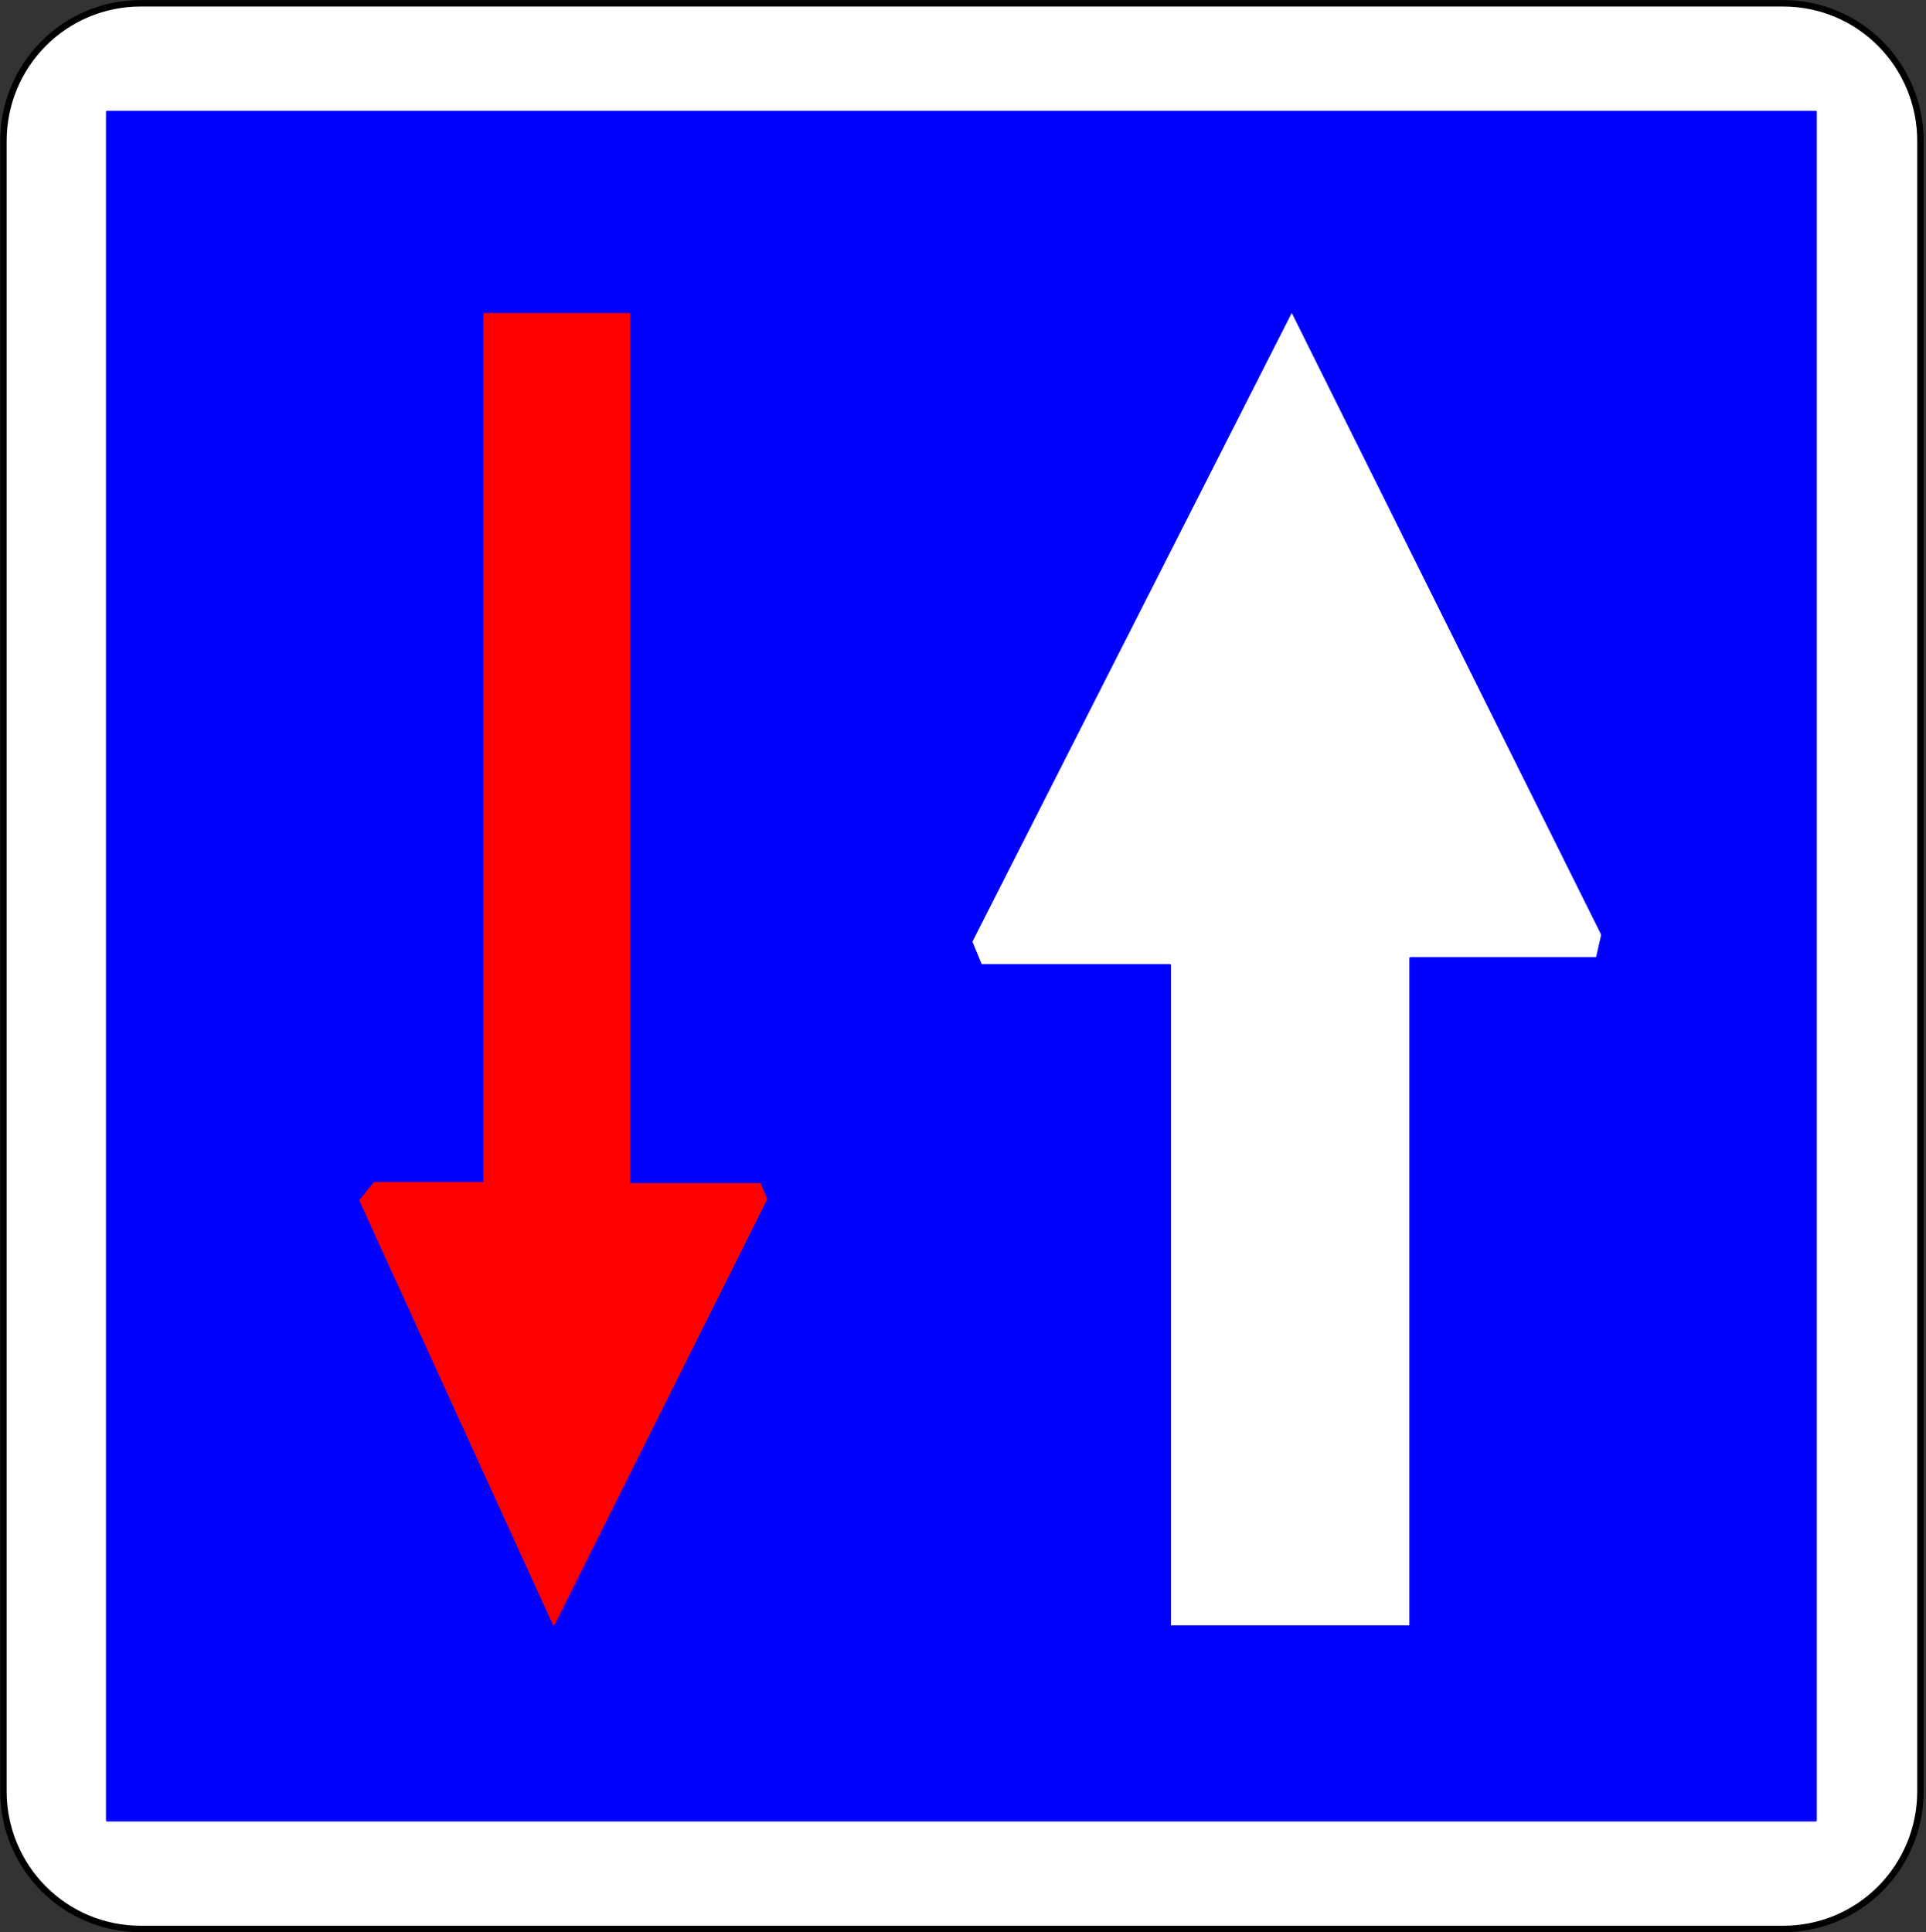 <?xml version="1.0" encoding="utf-8"?>
<!-- Generator: Adobe Illustrator 13.0.0, SVG Export Plug-In  -->
<!DOCTYPE svg PUBLIC "-//W3C//DTD SVG 1.1//EN" "http://www.w3.org/Graphics/SVG/1.1/DTD/svg11.dtd">
<svg version="1.1"
	 xmlns="http://www.w3.org/2000/svg" xmlns:xlink="http://www.w3.org/1999/xlink" xmlns:a="http://ns.adobe.com/AdobeSVGViewerExtensions/3.0/"
	 x="0px" y="0px" width="598px" height="600px" viewBox="-0.063 -0.031 598 600" enable-background="new -0.063 -0.031 598 600"
	 xml:space="preserve">
<rect x="-0.063" y="-0.031" width="598" height="600" fill="#333333" stroke="none"/>
<defs>
</defs>
<path fill="#FFFFFF" stroke="#000000" stroke-width="2" stroke-linecap="round" stroke-linejoin="round" d="M43.515,598.938h510.183
	c11.275,0,22.089-4.498,30.063-12.508c7.973-8.011,12.452-18.873,12.452-30.201V43.71c0-11.327-4.479-22.191-12.452-30.2
	C575.787,5.5,564.974,1,553.698,1H43.515C32.24,1,21.425,5.5,13.453,13.51C5.479,21.519,1,32.383,1,43.71v512.519
	c0,11.328,4.479,22.19,12.453,30.201C21.425,594.439,32.24,598.938,43.515,598.938z"/>
<polyline fill="#0000FF" stroke="#0000FF" stroke-width="0.709" stroke-linecap="round" stroke-linejoin="round" points="
	33.194,565.212 563.682,565.212 563.682,34.725 33.194,34.725 33.194,565.212 "/>
<polygon fill="#FFFFFF" stroke="#0000FF" stroke-width="0.709" stroke-linecap="round" stroke-linejoin="round" points="
	401.006,96.349 301.469,292.365 304.496,299.692 363.146,299.692 363.146,505.013 437.872,505.013 437.872,297.524 495.795,297.524 
	497.459,290.168 "/>
<polygon fill="#FF0000" stroke="#FF0000" stroke-width="0.709" stroke-linecap="round" stroke-linejoin="round" points="
	235.861,367.669 195.282,367.669 195.282,97.495 150.35,97.495 150.35,367.354 116.205,367.354 111.882,372.744 171.873,504.247 
	237.771,372.347 "/>
</svg>
